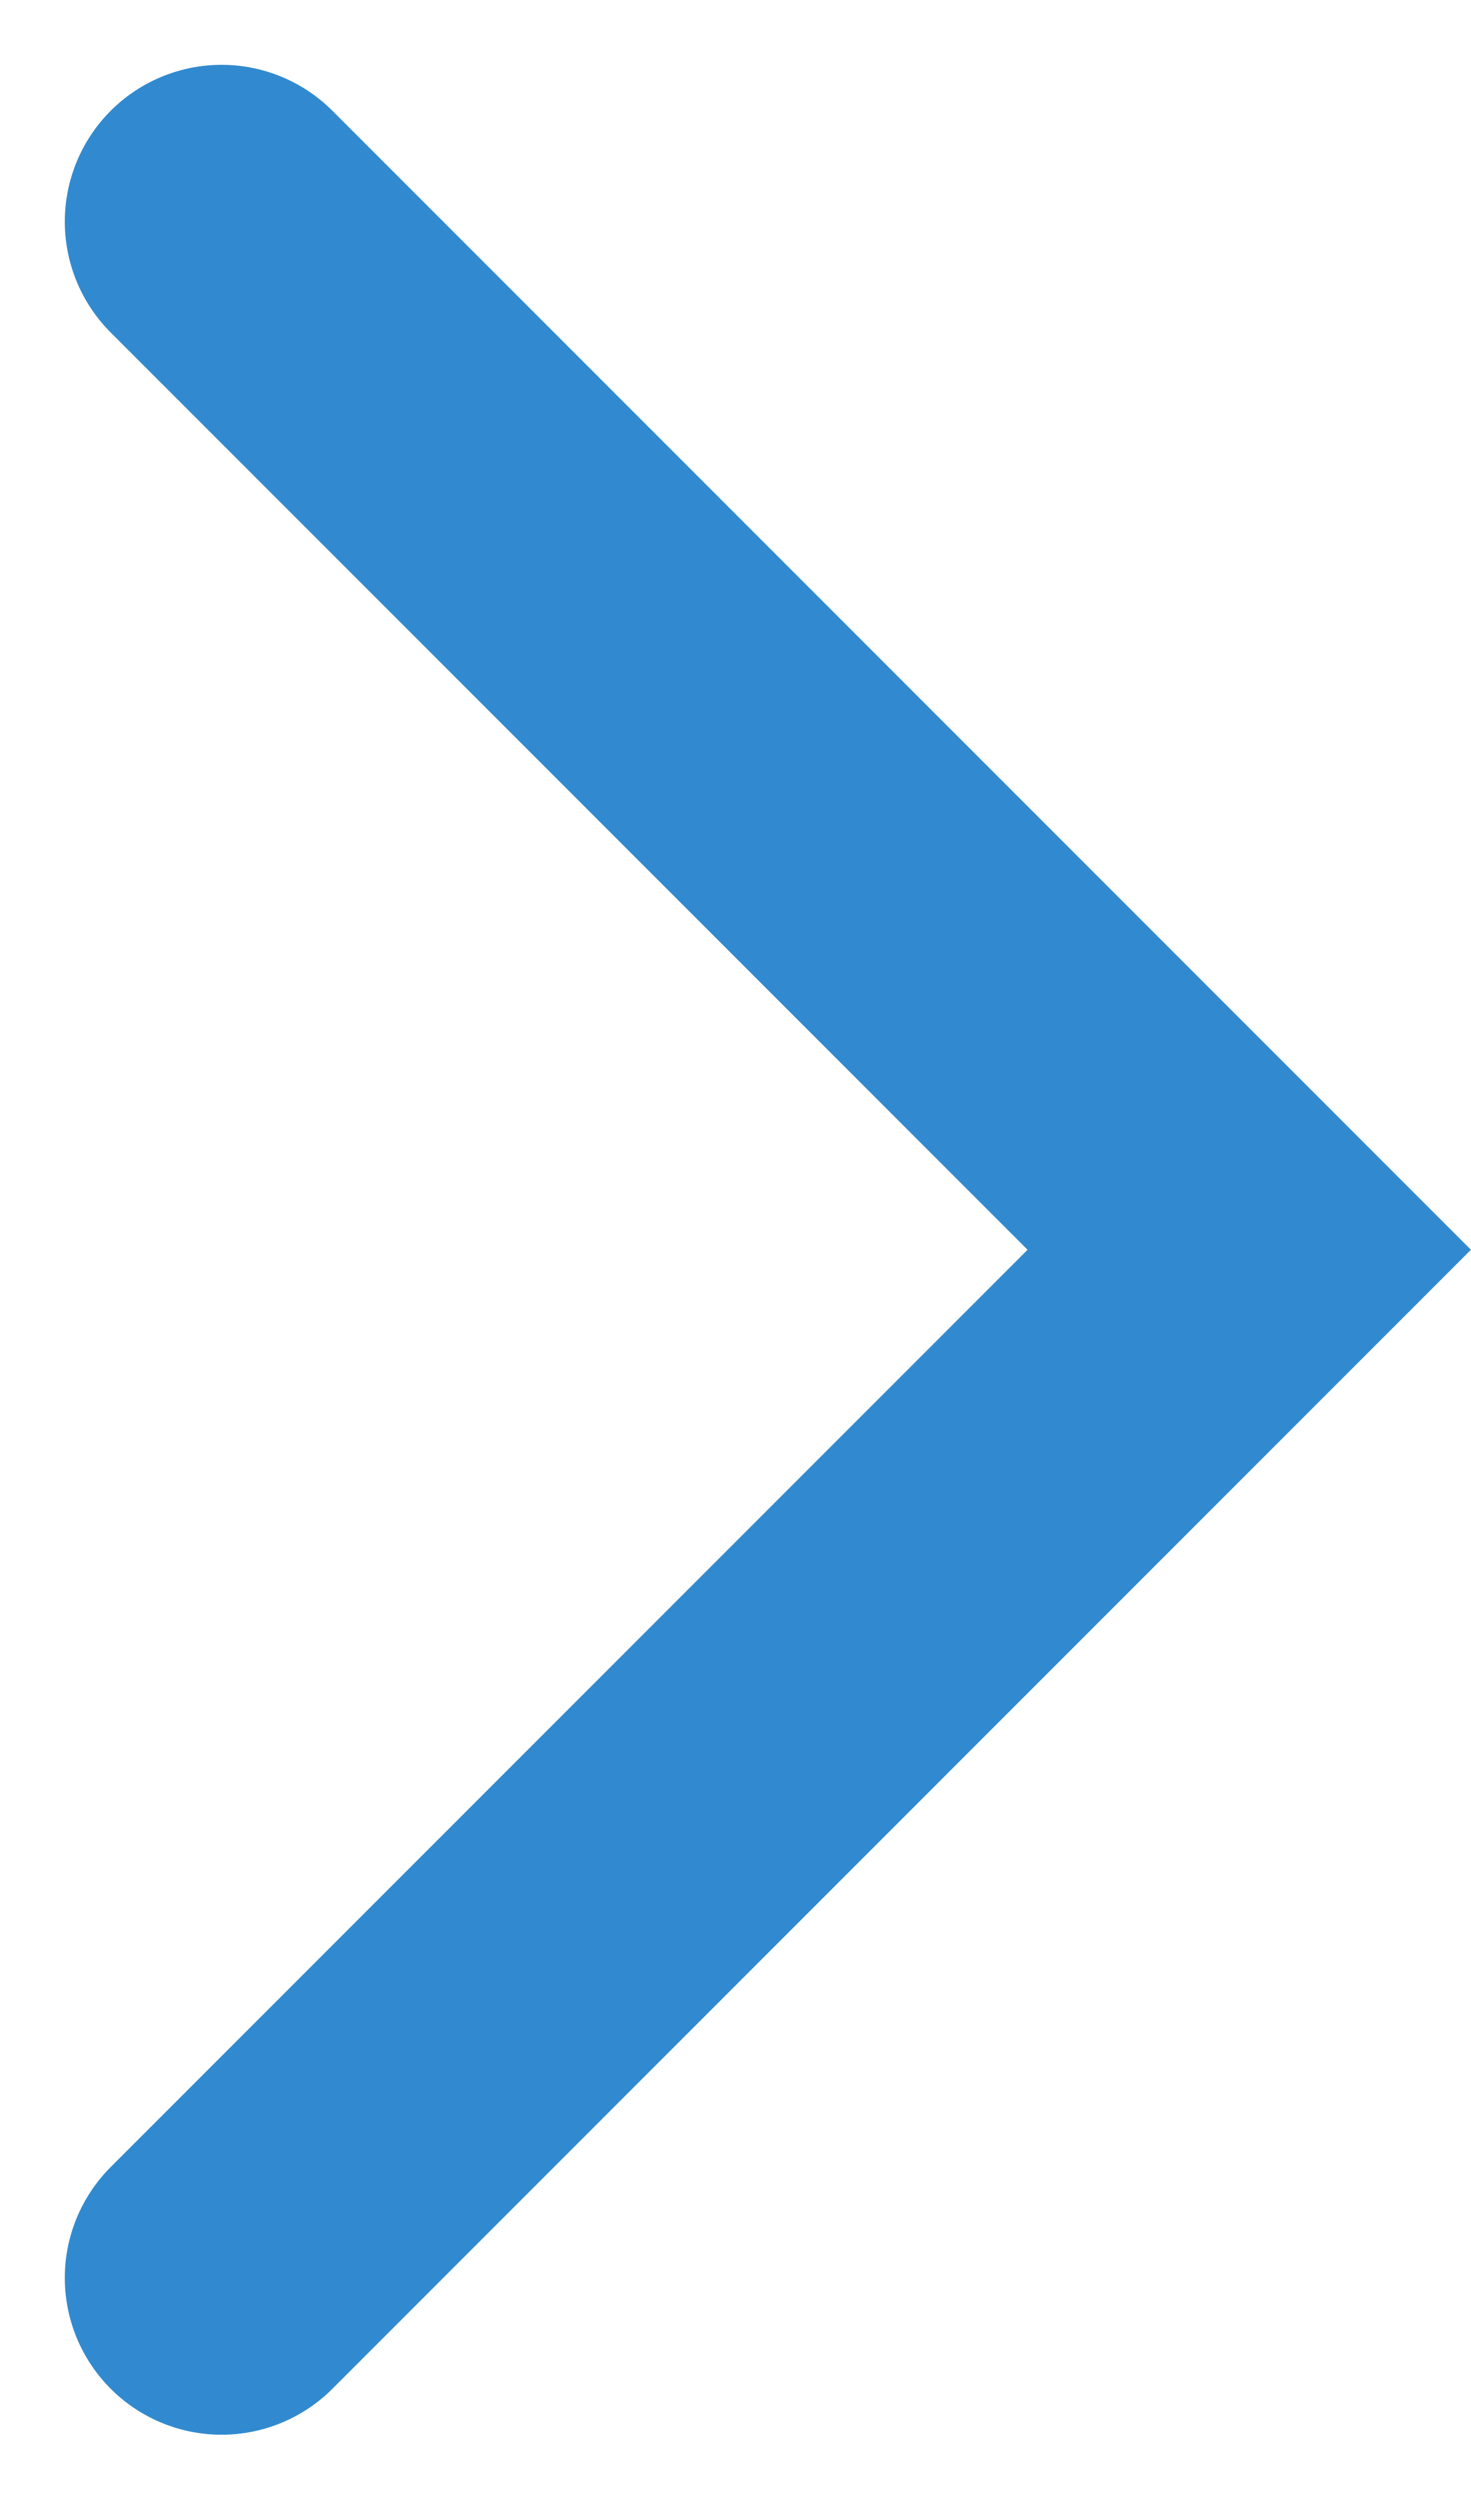<svg xmlns="http://www.w3.org/2000/svg" width="7.038" height="11.955" viewBox="0 0 7.038 11.955">
  <path id="Path_10315" data-name="Path 10315" d="M1409.333,1067.833l4.917,4.917-4.917,4.917" transform="translate(-1408.273 -1066.773)" fill="none" stroke="#318acf" stroke-linecap="round" stroke-width="1.5"/>
</svg>
